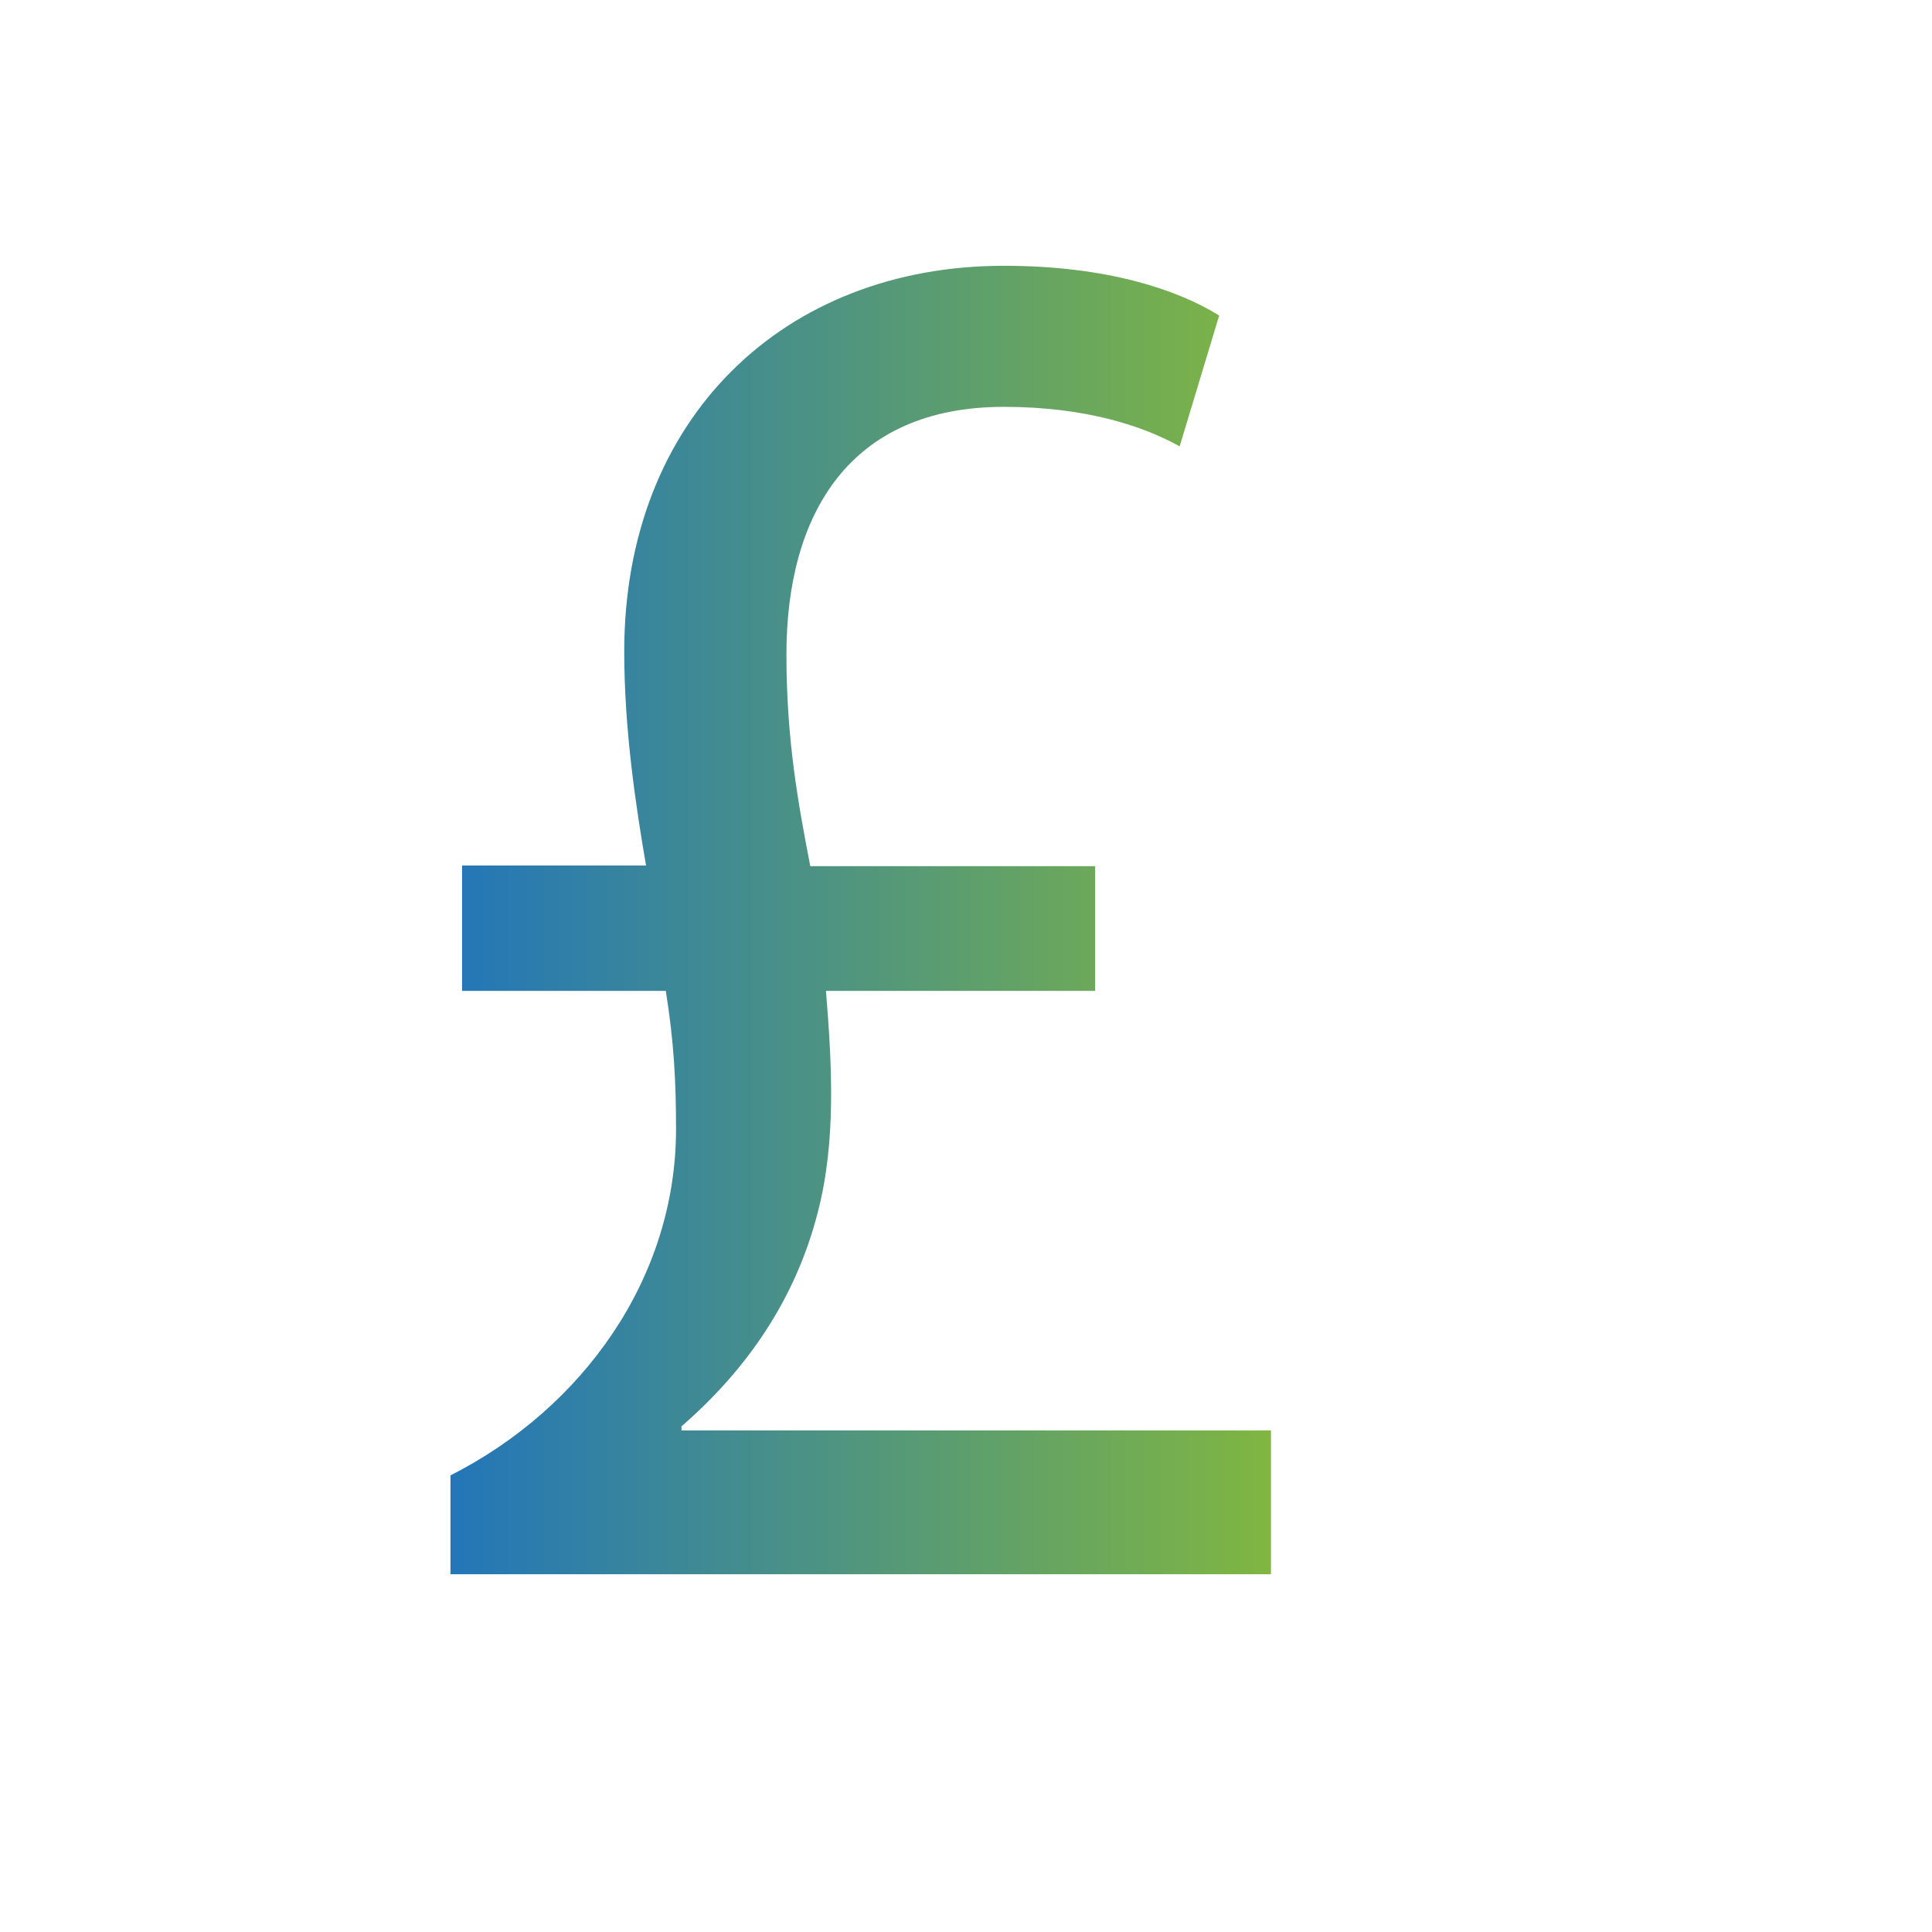 <?xml version="1.0" encoding="utf-8"?>
<!-- Generator: Adobe Illustrator 27.1.0, SVG Export Plug-In . SVG Version: 6.00 Build 0)  -->
<svg version="1.1" id="Layer_1" xmlns="http://www.w3.org/2000/svg" xmlns:xlink="http://www.w3.org/1999/xlink" x="0px" y="0px"
	 viewBox="0 0 283.5 283.5" style="enable-background:new 0 0 283.5 283.5;" xml:space="preserve">
<style type="text/css">
	.st0{fill:url(#SVGID_1_);}
	.st1{fill:url(#SVGID_00000061446395761839974530000018106912874081770913_);}
	.st2{fill:url(#SVGID_00000072262759239828871780000007414745991398789001_);}
	.st3{fill:#80B641;}
	.st4{fill:url(#SVGID_00000163040618624559704640000012433966124729527950_);}
	.st5{fill:url(#SVGID_00000115484098599960229420000001851708644050534554_);}
	.st6{fill:url(#SVGID_00000132067581910423707150000003142148357199331464_);}
	.st7{fill:url(#SVGID_00000116218877433659470700000016622833398158802106_);}
	.st8{fill:url(#SVGID_00000034777528307299833510000009271977411827125653_);}
	.st9{fill:url(#SVGID_00000089572347908285187940000015777809072244345002_);}
	.st10{fill:url(#SVGID_00000149356483353114531530000016416803354148467642_);}
	.st11{fill:#FFFFFF;}
	.st12{fill:url(#SVGID_00000167362958022126951200000013382840922108842387_);}
	.st13{fill:url(#SVGID_00000007429280446380997180000007192787778625981069_);}
</style>
<g>
	<linearGradient id="SVGID_1_" gradientUnits="userSpaceOnUse" x1="66.106" y1="135.027" x2="186.596" y2="135.027">
		<stop  offset="0" style="stop-color:#2376B8"/>
		<stop  offset="1" style="stop-color:#80B641"/>
	</linearGradient>
	<path class="st0" d="M66.1,231v-14.5c19.5-9.9,33.1-29,33.1-50.8c0-7-0.3-12.8-1.5-20.3H67.8V127h27c-1.5-8.7-3.2-20-3.2-31.4
		c0-34.3,23.5-56.6,55.7-56.6c15.1,0,25.5,3.5,31.6,7.3l-5.8,19.2c-5.2-2.9-13.6-5.8-25.8-5.8c-22.6,0-31.9,15.7-31.9,36.3
		c0,12.5,1.7,21.8,3.5,31.1h41.8v18.3h-39.5c0.9,11,1.5,22.1-1.2,32.5c-3.2,12.5-10.2,22.9-20,31.4v0.6h86.5V231H66.1z"/>
</g>
</svg>
